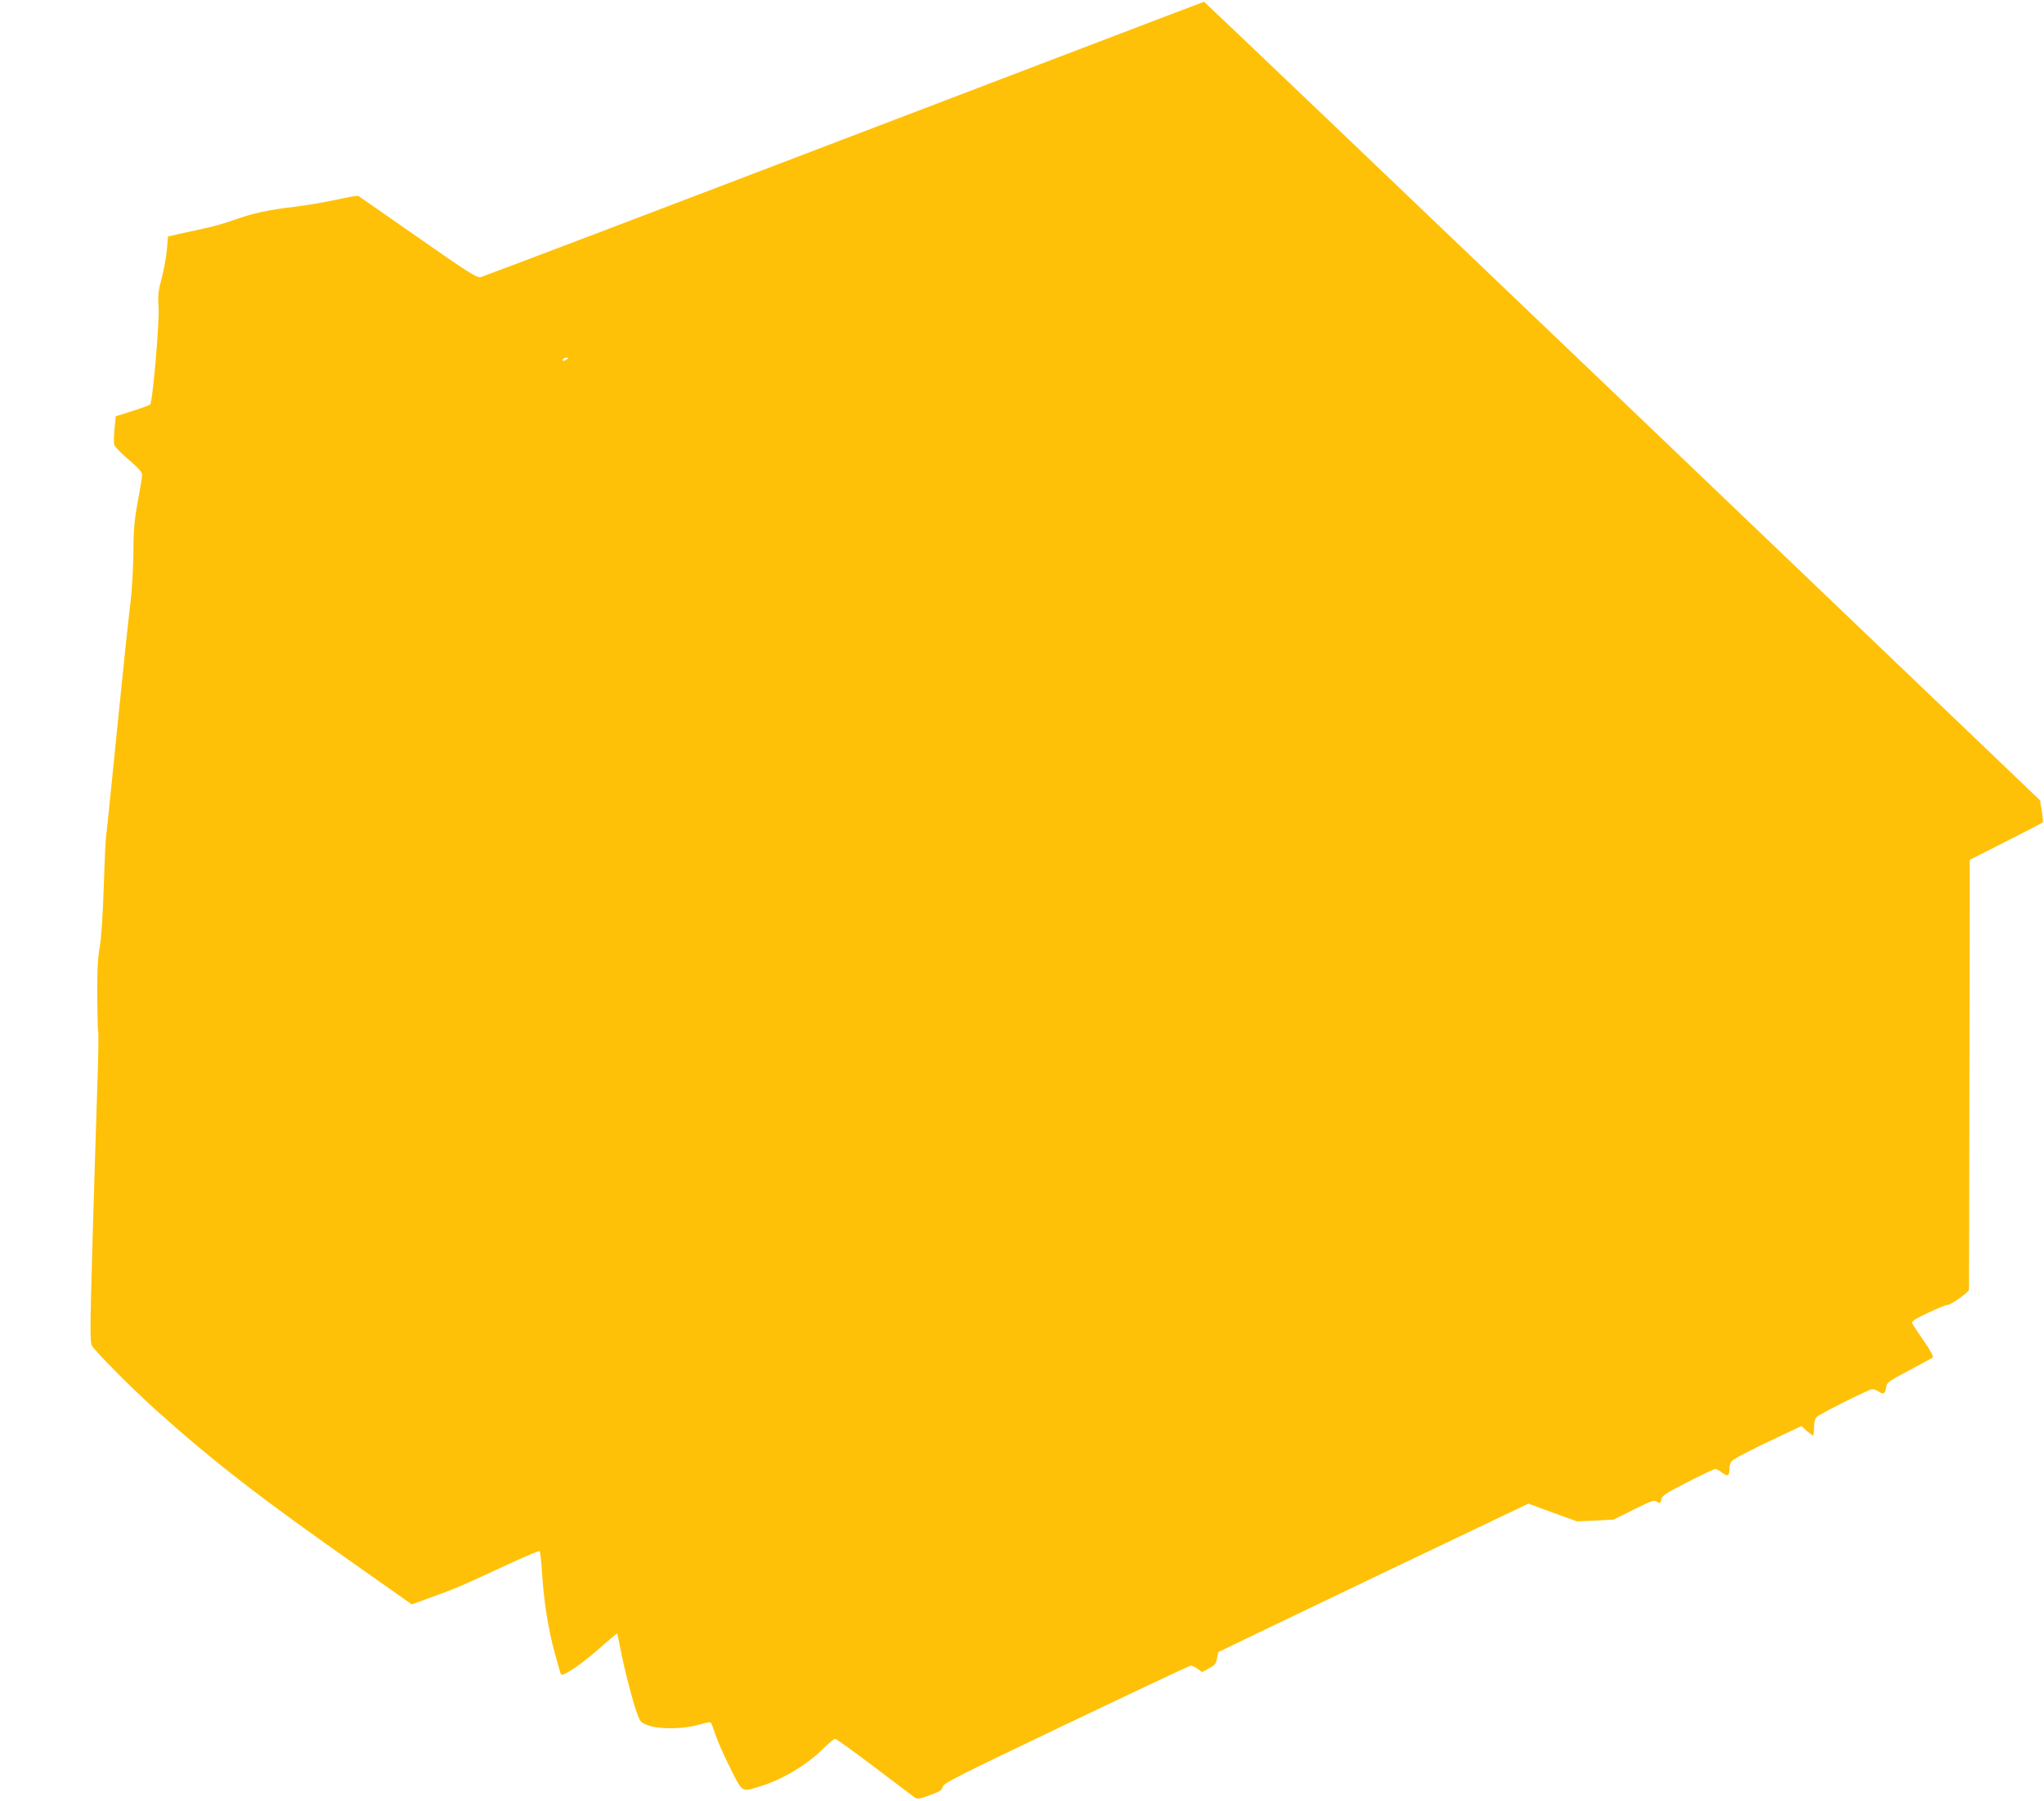 <?xml version="1.0" standalone="no"?>
<!DOCTYPE svg PUBLIC "-//W3C//DTD SVG 20010904//EN"
 "http://www.w3.org/TR/2001/REC-SVG-20010904/DTD/svg10.dtd">
<svg version="1.0" xmlns="http://www.w3.org/2000/svg"
 width="1280pt" height="1128pt" viewBox="0 0 1280 1128"
 preserveAspectRatio="xMidYMid meet">
<g transform="translate(0,1128) scale(0.1,-0.1)"
fill="#ffc107" stroke="none">
<path d="M5285 10409 c-1237 -473 -2262 -862 -2276 -865 -22 -5 -84 34 -390
248 -200 140 -369 257 -374 260 -6 4 -66 -6 -135 -22 -69 -15 -188 -36 -265
-45 -164 -19 -269 -42 -384 -84 -46 -17 -126 -40 -180 -51 -53 -12 -126 -28
-163 -36 l-66 -15 -7 -82 c-4 -45 -18 -125 -32 -177 -22 -81 -25 -108 -20
-185 6 -95 -37 -592 -53 -608 -4 -5 -54 -23 -111 -41 l-104 -33 -8 -79 c-4
-43 -5 -88 -2 -99 2 -11 43 -53 90 -93 60 -51 85 -79 85 -95 0 -12 -12 -88
-27 -167 -22 -119 -27 -178 -28 -330 -1 -102 -10 -239 -18 -305 -9 -66 -46
-415 -82 -775 -36 -360 -67 -666 -70 -680 -3 -14 -10 -157 -15 -319 -6 -182
-16 -329 -26 -385 -12 -67 -16 -148 -15 -304 1 -118 3 -218 6 -222 3 -5 1
-149 -5 -322 -6 -172 -19 -608 -30 -968 -17 -602 -17 -657 -3 -680 27 -42 259
-275 403 -404 360 -323 656 -552 1292 -998 l307 -216 118 43 c154 56 207 78
461 197 117 54 216 97 221 94 4 -3 11 -62 15 -131 10 -171 38 -355 80 -508 19
-71 37 -131 39 -134 15 -15 148 78 270 189 43 38 80 69 82 67 1 -2 11 -44 20
-94 22 -118 78 -335 105 -407 20 -54 24 -58 73 -75 71 -24 218 -22 312 5 39
12 73 18 76 14 4 -4 17 -38 29 -75 12 -38 53 -131 92 -208 79 -158 71 -153
184 -118 145 44 298 136 405 243 31 31 62 56 69 56 6 0 118 -80 246 -177 129
-98 243 -184 253 -191 15 -10 30 -8 94 15 63 23 76 32 81 53 4 22 89 65 770
390 421 201 772 366 780 368 8 2 28 -7 45 -19 l29 -21 43 23 c36 20 45 30 50
62 3 20 8 39 10 41 2 2 440 212 972 467 l968 462 152 -56 152 -55 115 5 115 6
126 63 c115 57 128 61 146 49 19 -13 21 -12 26 13 5 25 26 39 165 110 88 45
166 82 173 82 8 0 25 -9 39 -20 38 -30 50 -25 50 18 0 25 7 45 18 54 19 17
121 70 310 159 l123 58 33 -30 c19 -16 36 -29 40 -29 3 0 6 22 6 49 0 33 6 55
16 66 21 21 329 175 349 175 9 0 27 -7 41 -16 29 -20 41 -12 46 30 3 27 16 36
142 103 77 40 144 77 149 82 6 6 -15 45 -57 105 -36 52 -69 102 -72 110 -4 11
22 28 102 65 59 28 113 50 120 49 16 -4 134 79 134 95 1 7 2 615 3 1352 l2
1340 227 115 c125 63 229 117 231 120 2 3 -1 35 -7 72 l-11 66 -2615 2501
c-1438 1375 -2617 2500 -2620 2500 -3 0 -1017 -388 -2255 -860z m-1735 -1379
c-20 -13 -33 -13 -25 0 3 6 14 10 23 10 15 0 15 -2 2 -10z"/>
</g>
</svg>
